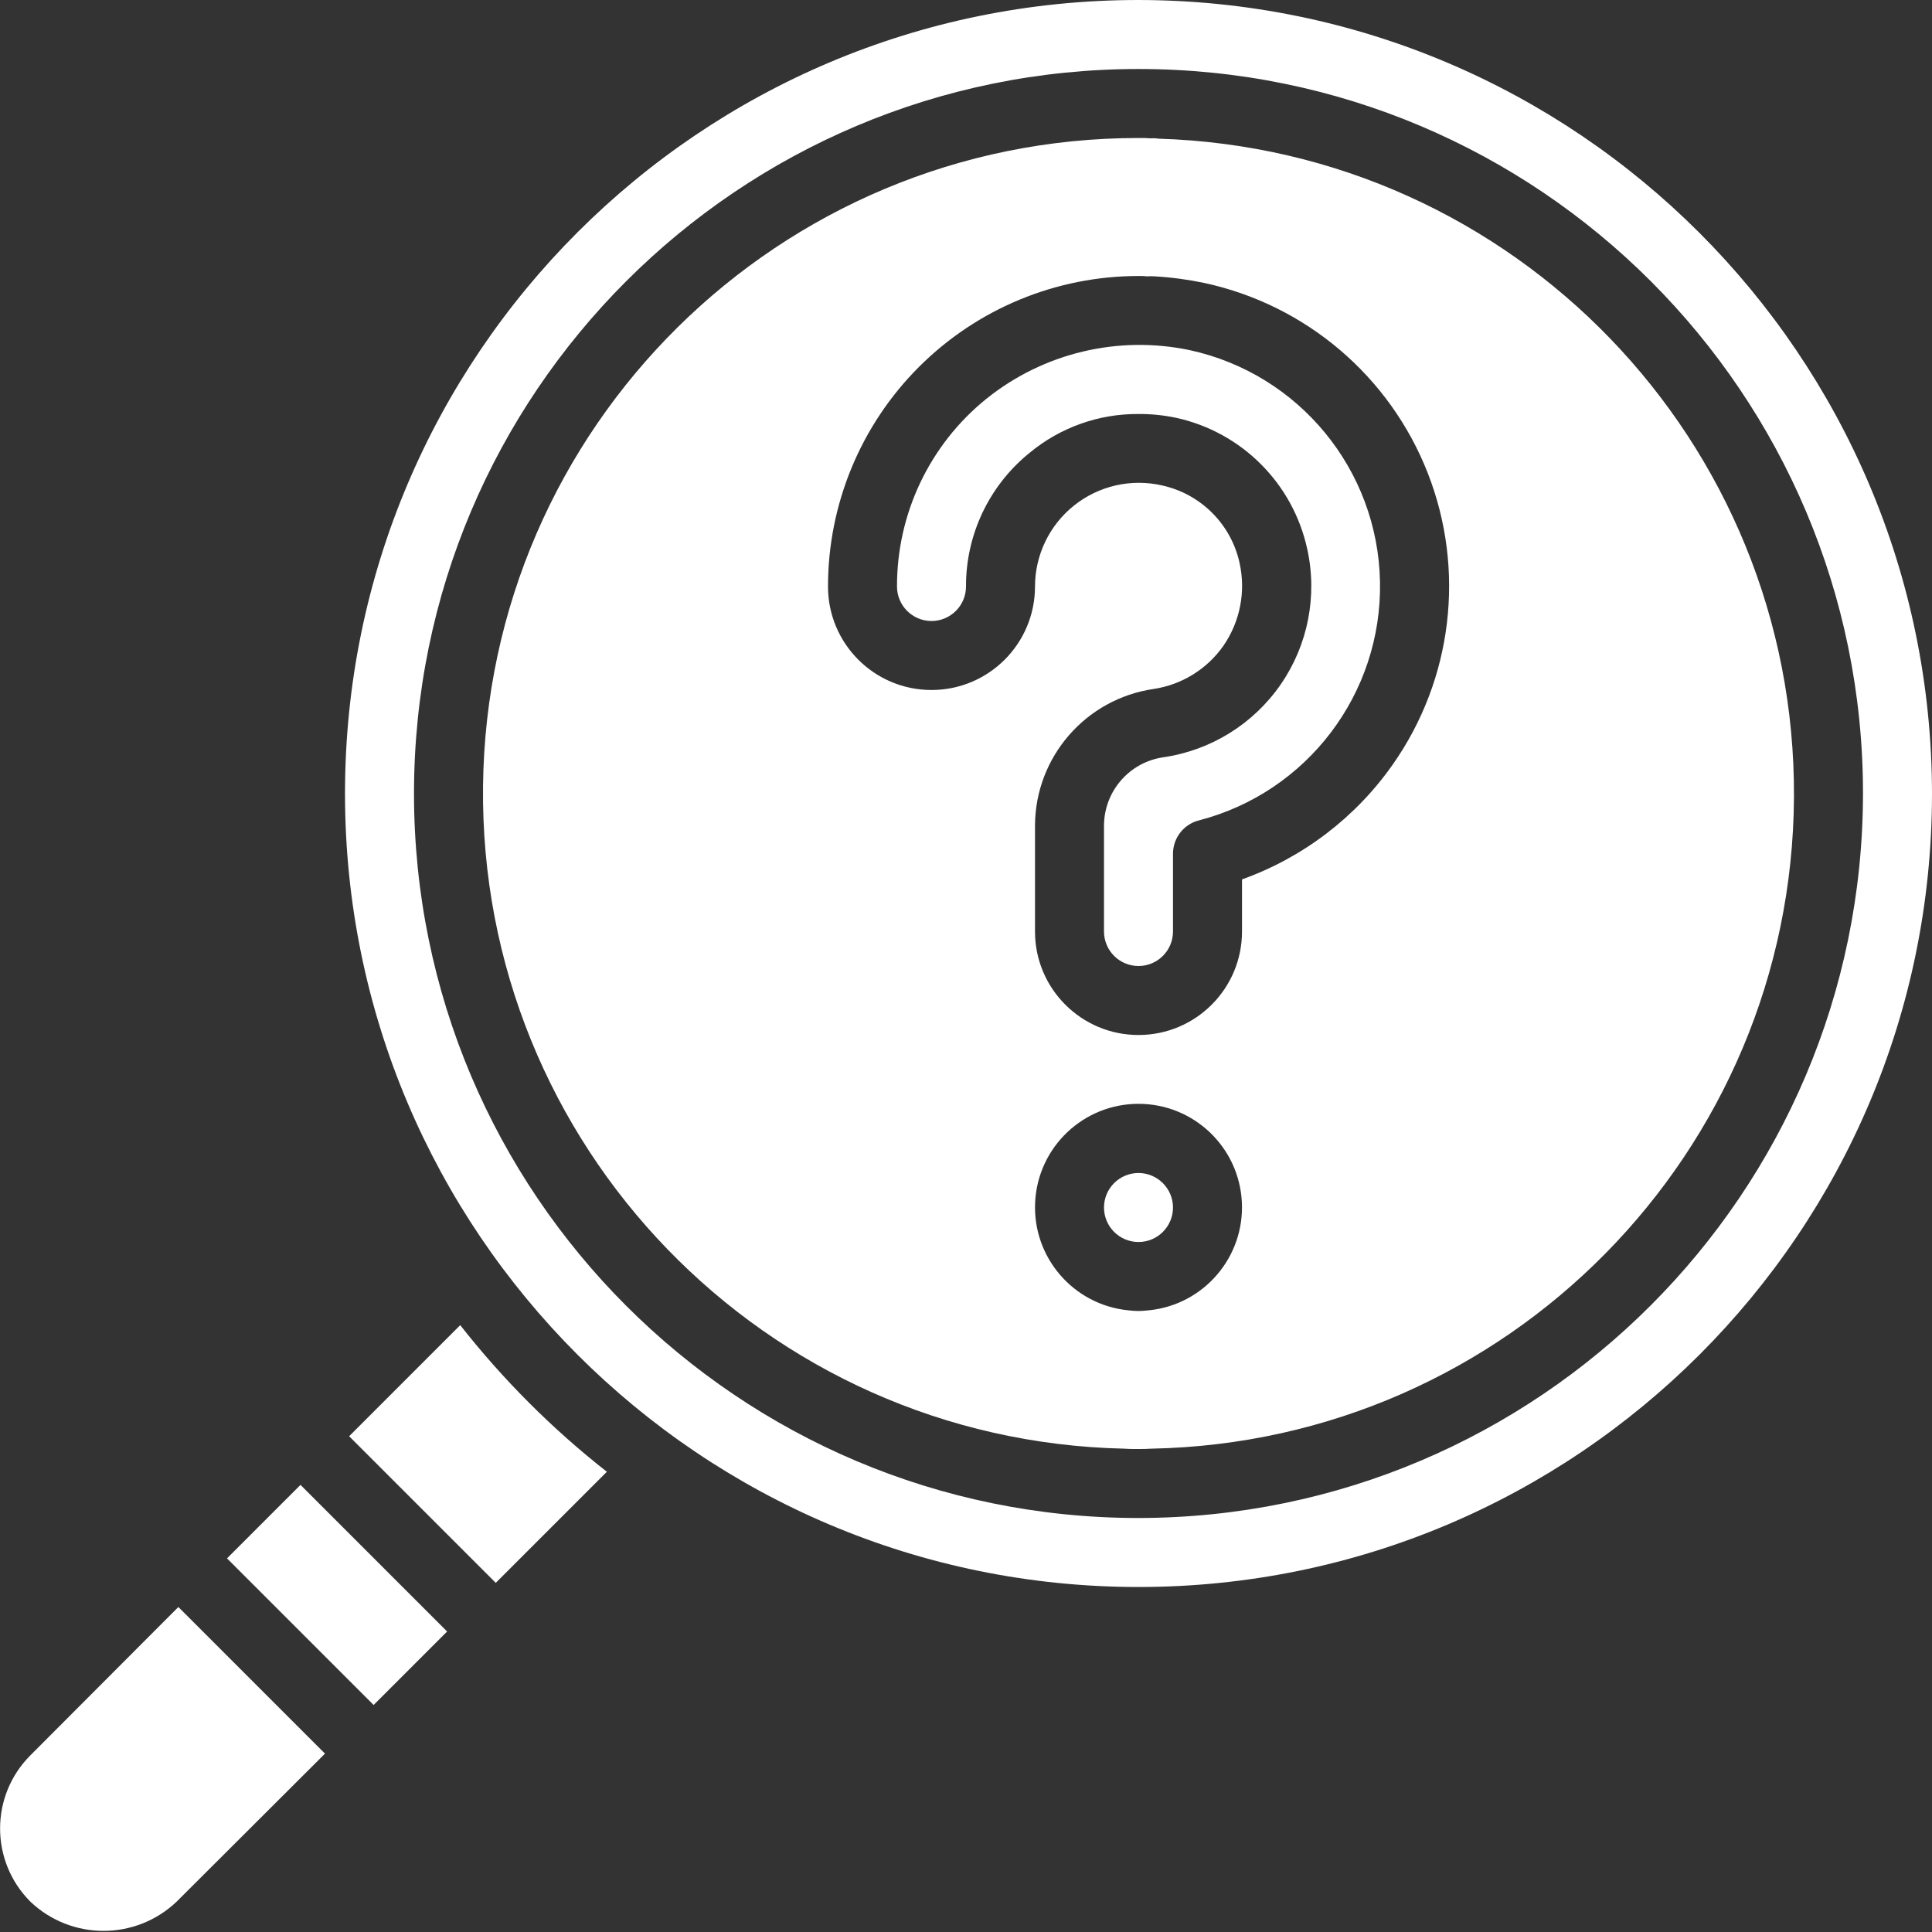 <?xml version="1.0" encoding="UTF-8"?>
<svg width="56px" height="56px" viewBox="0 0 56 56" version="1.1" xmlns="http://www.w3.org/2000/svg" xmlns:xlink="http://www.w3.org/1999/xlink">
    <rect x="0" y="0" width="56" height="56" fill="#333333" stroke="none"/>
    <!-- Generator: Sketch 49.3 (51167) - http://www.bohemiancoding.com/sketch -->
    <title>063 - Question Search</title>
    <desc>Created with Sketch.</desc>
    <defs></defs>
    <g id="Page-1" stroke="none" stroke-width="1" fill="none" fill-rule="evenodd">
        <g id="063---Question-Search" fill="#ffffff" fill-rule="nonzero">
            <path d="M33,34 C32.448,34 32,34.448 32,35 C32,35.552 32.448,36 33,36 C33.552,36 34,35.552 34,35 C33.998,34.448 33.552,34.002 33,34 Z M33,34 C32.448,34 32,34.448 32,35 C32,35.552 32.448,36 33,36 C33.552,36 34,35.552 34,35 C33.998,34.448 33.552,34.002 33,34 Z M33.59,4.02 C33.507,4.007 33.423,4.004 33.34,4.01 C33.254,4.002 33.167,3.999 33.08,4 L33,4 C22.589,3.998 14.116,12.377 14.001,22.787 C13.886,33.198 22.171,41.761 32.58,41.99 C32.69,42 32.81,42 32.92,42 L33,42 C33.13,42 33.25,42 33.38,41.99 C43.681,41.788 51.942,33.41 51.999,23.107 C52.056,12.805 43.888,4.336 33.59,4.02 Z M33.3,37.98 C33.2,37.99 33.1,38 33,38 C32.9,37.999 32.8,37.992 32.7,37.98 C31.11,37.82 29.924,36.441 30.004,34.845 C30.084,33.248 31.402,31.995 33,31.995 C34.598,31.995 35.916,33.248 35.996,34.845 C36.076,36.441 34.89,37.82 33.3,37.98 Z M40.37,22.16 C39.293,23.695 37.766,24.858 36,25.49 L36,27 C36,28.657 34.657,30 33,30 C31.343,30 30,28.657 30,27 L30,23.92 C30.013,21.934 31.475,20.256 33.44,19.97 C34.256,19.847 34.986,19.395 35.46,18.72 C35.944,18.02 36.114,17.151 35.93,16.32 C35.685,15.195 34.805,14.315 33.68,14.07 C32.788,13.866 31.851,14.08 31.135,14.65 C30.419,15.22 30.001,16.085 30,17 C30,18.657 28.657,20 27,20 C25.343,20 24,18.657 24,17 C24,14.613 24.948,12.324 26.636,10.636 C28.324,8.948 30.613,8 33,8 C33.083,7.998 33.167,8.001 33.25,8.01 C33.323,8.005 33.397,8.005 33.47,8.01 C33.951,8.038 34.429,8.102 34.9,8.2 C37.849,8.834 40.283,10.903 41.384,13.711 C42.484,16.519 42.103,19.692 40.37,22.16 Z M33,34 C32.448,34 32,34.448 32,35 C32,35.552 32.448,36 33,36 C33.552,36 34,35.552 34,35 C33.998,34.448 33.552,34.002 33,34 Z M34.49,10.15 C32.411,9.712 30.246,10.229 28.59,11.56 C26.947,12.887 25.995,14.888 26,17 C26,17.552 26.448,18 27,18 C27.552,18 28,17.552 28,17 C27.995,15.493 28.676,14.065 29.85,13.12 C30.733,12.39 31.844,11.994 32.99,12 C33.36,11.997 33.728,12.034 34.09,12.11 C35.99,12.525 37.475,14.01 37.89,15.91 C38.191,17.27 37.913,18.693 37.122,19.839 C36.33,20.985 35.098,21.75 33.72,21.95 C32.739,22.092 32.009,22.929 32,23.92 L32,27 C32,27.552 32.448,28 33,28 C33.552,28 34,27.552 34,27 L34,24.75 C33.998,24.293 34.307,23.893 34.75,23.78 C37.89,22.967 40.062,20.105 40,16.862 C39.938,13.619 37.659,10.842 34.49,10.15 Z M33.59,4.02 C33.507,4.007 33.423,4.004 33.34,4.01 C33.254,4.002 33.167,3.999 33.08,4 L33,4 C22.589,3.998 14.116,12.377 14.001,22.787 C13.886,33.198 22.171,41.761 32.58,41.99 C32.69,42 32.81,42 32.92,42 L33,42 C33.13,42 33.25,42 33.38,41.99 C43.681,41.788 51.942,33.41 51.999,23.107 C52.056,12.805 43.888,4.336 33.59,4.02 Z M33.3,37.98 C33.2,37.99 33.1,38 33,38 C32.9,37.999 32.8,37.992 32.7,37.98 C31.11,37.82 29.924,36.441 30.004,34.845 C30.084,33.248 31.402,31.995 33,31.995 C34.598,31.995 35.916,33.248 35.996,34.845 C36.076,36.441 34.89,37.82 33.3,37.98 Z M40.37,22.16 C39.293,23.695 37.766,24.858 36,25.49 L36,27 C36,28.657 34.657,30 33,30 C31.343,30 30,28.657 30,27 L30,23.92 C30.013,21.934 31.475,20.256 33.44,19.97 C34.256,19.847 34.986,19.395 35.46,18.72 C35.944,18.02 36.114,17.151 35.93,16.32 C35.685,15.195 34.805,14.315 33.68,14.07 C32.788,13.866 31.851,14.08 31.135,14.65 C30.419,15.22 30.001,16.085 30,17 C30,18.657 28.657,20 27,20 C25.343,20 24,18.657 24,17 C24,14.613 24.948,12.324 26.636,10.636 C28.324,8.948 30.613,8 33,8 C33.083,7.998 33.167,8.001 33.25,8.01 C33.323,8.005 33.397,8.005 33.47,8.01 C33.951,8.038 34.429,8.102 34.9,8.2 C37.849,8.834 40.283,10.903 41.384,13.711 C42.484,16.519 42.103,19.692 40.37,22.16 Z M33,34 C32.448,34 32,34.448 32,35 C32,35.552 32.448,36 33,36 C33.552,36 34,35.552 34,35 C33.998,34.448 33.552,34.002 33,34 Z M34.49,10.15 C32.411,9.712 30.246,10.229 28.59,11.56 C26.947,12.887 25.995,14.888 26,17 C26,17.552 26.448,18 27,18 C27.552,18 28,17.552 28,17 C27.995,15.493 28.676,14.065 29.85,13.12 C30.733,12.39 31.844,11.994 32.99,12 C33.36,11.997 33.728,12.034 34.09,12.11 C35.99,12.525 37.475,14.01 37.89,15.91 C38.191,17.27 37.913,18.693 37.122,19.839 C36.33,20.985 35.098,21.75 33.72,21.95 C32.739,22.092 32.009,22.929 32,23.92 L32,27 C32,27.552 32.448,28 33,28 C33.552,28 34,27.552 34,27 L34,24.75 C33.998,24.293 34.307,23.893 34.75,23.78 C37.89,22.967 40.062,20.105 40,16.862 C39.938,13.619 37.659,10.842 34.49,10.15 Z M33.59,4.02 C33.507,4.007 33.423,4.004 33.34,4.01 C33.254,4.002 33.167,3.999 33.08,4 L33,4 C22.589,3.998 14.116,12.377 14.001,22.787 C13.886,33.198 22.171,41.761 32.58,41.99 C32.69,42 32.81,42 32.92,42 L33,42 C33.13,42 33.25,42 33.38,41.99 C43.681,41.788 51.942,33.41 51.999,23.107 C52.056,12.805 43.888,4.336 33.59,4.02 Z M33.3,37.98 C33.2,37.99 33.1,38 33,38 C32.9,37.999 32.8,37.992 32.7,37.98 C31.11,37.82 29.924,36.441 30.004,34.845 C30.084,33.248 31.402,31.995 33,31.995 C34.598,31.995 35.916,33.248 35.996,34.845 C36.076,36.441 34.89,37.82 33.3,37.98 Z M40.37,22.16 C39.293,23.695 37.766,24.858 36,25.49 L36,27 C36,28.657 34.657,30 33,30 C31.343,30 30,28.657 30,27 L30,23.92 C30.013,21.934 31.475,20.256 33.44,19.97 C34.256,19.847 34.986,19.395 35.46,18.72 C35.944,18.02 36.114,17.151 35.93,16.32 C35.685,15.195 34.805,14.315 33.68,14.07 C32.788,13.866 31.851,14.08 31.135,14.65 C30.419,15.22 30.001,16.085 30,17 C30,18.657 28.657,20 27,20 C25.343,20 24,18.657 24,17 C24,14.613 24.948,12.324 26.636,10.636 C28.324,8.948 30.613,8 33,8 C33.083,7.998 33.167,8.001 33.25,8.01 C33.323,8.005 33.397,8.005 33.47,8.01 C33.951,8.038 34.429,8.102 34.9,8.2 C37.849,8.834 40.283,10.903 41.384,13.711 C42.484,16.519 42.103,19.692 40.37,22.16 Z M33,34 C32.448,34 32,34.448 32,35 C32,35.552 32.448,36 33,36 C33.552,36 34,35.552 34,35 C33.998,34.448 33.552,34.002 33,34 Z M34.49,10.15 C32.411,9.712 30.246,10.229 28.59,11.56 C26.947,12.887 25.995,14.888 26,17 C26,17.552 26.448,18 27,18 C27.552,18 28,17.552 28,17 C27.995,15.493 28.676,14.065 29.85,13.12 C30.733,12.39 31.844,11.994 32.99,12 C33.36,11.997 33.728,12.034 34.09,12.11 C35.99,12.525 37.475,14.01 37.89,15.91 C38.191,17.27 37.913,18.693 37.122,19.839 C36.33,20.985 35.098,21.75 33.72,21.95 C32.739,22.092 32.009,22.929 32,23.92 L32,27 C32,27.552 32.448,28 33,28 C33.552,28 34,27.552 34,27 L34,24.75 C33.998,24.293 34.307,23.893 34.75,23.78 C37.89,22.967 40.062,20.105 40,16.862 C39.938,13.619 37.659,10.842 34.49,10.15 Z M33,0 C20.297,4.4408921e-16 10,10.297 10,23 C10,35.703 20.297,46 33,46 C45.703,46 56,35.703 56,23 C55.984,10.304 45.696,0.016 33,0 Z M33,44 C21.402,44 12,34.598 12,23 C12,11.402 21.402,2 33,2 C44.598,2 54,11.402 54,23 C53.987,34.593 44.593,43.987 33,44 Z M33,34 C32.448,34 32,34.448 32,35 C32,35.552 32.448,36 33,36 C33.552,36 34,35.552 34,35 C33.998,34.448 33.552,34.002 33,34 Z M33,34 C32.448,34 32,34.448 32,35 C32,35.552 32.448,36 33,36 C33.552,36 34,35.552 34,35 C33.998,34.448 33.552,34.002 33,34 Z M33.59,4.02 C33.507,4.007 33.423,4.004 33.34,4.01 C33.254,4.002 33.167,3.999 33.08,4 L33,4 C22.589,3.998 14.116,12.377 14.001,22.787 C13.886,33.198 22.171,41.761 32.58,41.99 C32.69,42 32.81,42 32.92,42 L33,42 C33.13,42 33.25,42 33.38,41.99 C43.681,41.788 51.942,33.41 51.999,23.107 C52.056,12.805 43.888,4.336 33.59,4.02 Z M33.3,37.98 C33.2,37.99 33.1,38 33,38 C32.9,37.999 32.8,37.992 32.7,37.98 C31.11,37.82 29.924,36.441 30.004,34.845 C30.084,33.248 31.402,31.995 33,31.995 C34.598,31.995 35.916,33.248 35.996,34.845 C36.076,36.441 34.89,37.82 33.3,37.98 Z M40.37,22.16 C39.293,23.695 37.766,24.858 36,25.49 L36,27 C36,28.657 34.657,30 33,30 C31.343,30 30,28.657 30,27 L30,23.92 C30.013,21.934 31.475,20.256 33.44,19.97 C34.256,19.847 34.986,19.395 35.46,18.72 C35.944,18.02 36.114,17.151 35.93,16.32 C35.685,15.195 34.805,14.315 33.68,14.07 C32.788,13.866 31.851,14.08 31.135,14.65 C30.419,15.22 30.001,16.085 30,17 C30,18.657 28.657,20 27,20 C25.343,20 24,18.657 24,17 C24,14.613 24.948,12.324 26.636,10.636 C28.324,8.948 30.613,8 33,8 C33.083,7.998 33.167,8.001 33.25,8.01 C33.323,8.005 33.397,8.005 33.47,8.01 C33.951,8.038 34.429,8.102 34.9,8.2 C37.849,8.834 40.283,10.903 41.384,13.711 C42.484,16.519 42.103,19.692 40.37,22.16 Z M33,34 C32.448,34 32,34.448 32,35 C32,35.552 32.448,36 33,36 C33.552,36 34,35.552 34,35 C33.998,34.448 33.552,34.002 33,34 Z M34.49,10.15 C32.411,9.712 30.246,10.229 28.59,11.56 C26.947,12.887 25.995,14.888 26,17 C26,17.552 26.448,18 27,18 C27.552,18 28,17.552 28,17 C27.995,15.493 28.676,14.065 29.85,13.12 C30.733,12.39 31.844,11.994 32.99,12 C33.36,11.997 33.728,12.034 34.09,12.11 C35.99,12.525 37.475,14.01 37.89,15.91 C38.191,17.27 37.913,18.693 37.122,19.839 C36.33,20.985 35.098,21.75 33.72,21.95 C32.739,22.092 32.009,22.929 32,23.92 L32,27 C32,27.552 32.448,28 33,28 C33.552,28 34,27.552 34,27 L34,24.75 C33.998,24.293 34.307,23.893 34.75,23.78 C37.89,22.967 40.062,20.105 40,16.862 C39.938,13.619 37.659,10.842 34.49,10.15 Z M33,34 C32.448,34 32,34.448 32,35 C32,35.552 32.448,36 33,36 C33.552,36 34,35.552 34,35 C33.998,34.448 33.552,34.002 33,34 Z M33,34 C32.448,34 32,34.448 32,35 C32,35.552 32.448,36 33,36 C33.552,36 34,35.552 34,35 C33.998,34.448 33.552,34.002 33,34 Z M33.59,4.02 C33.507,4.007 33.423,4.004 33.34,4.01 C33.254,4.002 33.167,3.999 33.08,4 L33,4 C22.589,3.998 14.116,12.377 14.001,22.787 C13.886,33.198 22.171,41.761 32.58,41.99 C32.69,42 32.81,42 32.92,42 L33,42 C33.13,42 33.25,42 33.38,41.99 C43.681,41.788 51.942,33.41 51.999,23.107 C52.056,12.805 43.888,4.336 33.59,4.02 Z M33.3,37.98 C33.2,37.99 33.1,38 33,38 C32.9,37.999 32.8,37.992 32.7,37.98 C31.11,37.82 29.924,36.441 30.004,34.845 C30.084,33.248 31.402,31.995 33,31.995 C34.598,31.995 35.916,33.248 35.996,34.845 C36.076,36.441 34.89,37.82 33.3,37.98 Z M40.37,22.16 C39.293,23.695 37.766,24.858 36,25.49 L36,27 C36,28.657 34.657,30 33,30 C31.343,30 30,28.657 30,27 L30,23.92 C30.013,21.934 31.475,20.256 33.44,19.97 C34.256,19.847 34.986,19.395 35.46,18.72 C35.944,18.02 36.114,17.151 35.93,16.32 C35.685,15.195 34.805,14.315 33.68,14.07 C32.788,13.866 31.851,14.08 31.135,14.65 C30.419,15.22 30.001,16.085 30,17 C30,18.657 28.657,20 27,20 C25.343,20 24,18.657 24,17 C24,14.613 24.948,12.324 26.636,10.636 C28.324,8.948 30.613,8 33,8 C33.083,7.998 33.167,8.001 33.25,8.01 C33.323,8.005 33.397,8.005 33.47,8.01 C33.951,8.038 34.429,8.102 34.9,8.2 C37.849,8.834 40.283,10.903 41.384,13.711 C42.484,16.519 42.103,19.692 40.37,22.16 Z M33,34 C32.448,34 32,34.448 32,35 C32,35.552 32.448,36 33,36 C33.552,36 34,35.552 34,35 C33.998,34.448 33.552,34.002 33,34 Z M34.49,10.15 C32.411,9.712 30.246,10.229 28.59,11.56 C26.947,12.887 25.995,14.888 26,17 C26,17.552 26.448,18 27,18 C27.552,18 28,17.552 28,17 C27.995,15.493 28.676,14.065 29.85,13.12 C30.733,12.39 31.844,11.994 32.99,12 C33.36,11.997 33.728,12.034 34.09,12.11 C35.99,12.525 37.475,14.01 37.89,15.91 C38.191,17.27 37.913,18.693 37.122,19.839 C36.33,20.985 35.098,21.75 33.72,21.95 C32.739,22.092 32.009,22.929 32,23.92 L32,27 C32,27.552 32.448,28 33,28 C33.552,28 34,27.552 34,27 L34,24.75 C33.998,24.293 34.307,23.893 34.75,23.78 C37.89,22.967 40.062,20.105 40,16.862 C39.938,13.619 37.659,10.842 34.49,10.15 Z M13.34,38.41 L10.12,41.63 L14.37,45.88 L17.59,42.66 C16.008,41.418 14.582,39.992 13.34,38.41 Z M5.17,46.58 L0.88,50.88 C-0.29,52.051 -0.29,53.949 0.88,55.12 C2.067,56.25 3.933,56.25 5.12,55.12 L9.42,50.83 L5.17,46.58 Z M8.71,43.04 L6.58,45.17 L10.83,49.42 L12.96,47.29 L8.71,43.04 Z" id="Shape"></path>
        </g>
    </g>
</svg>